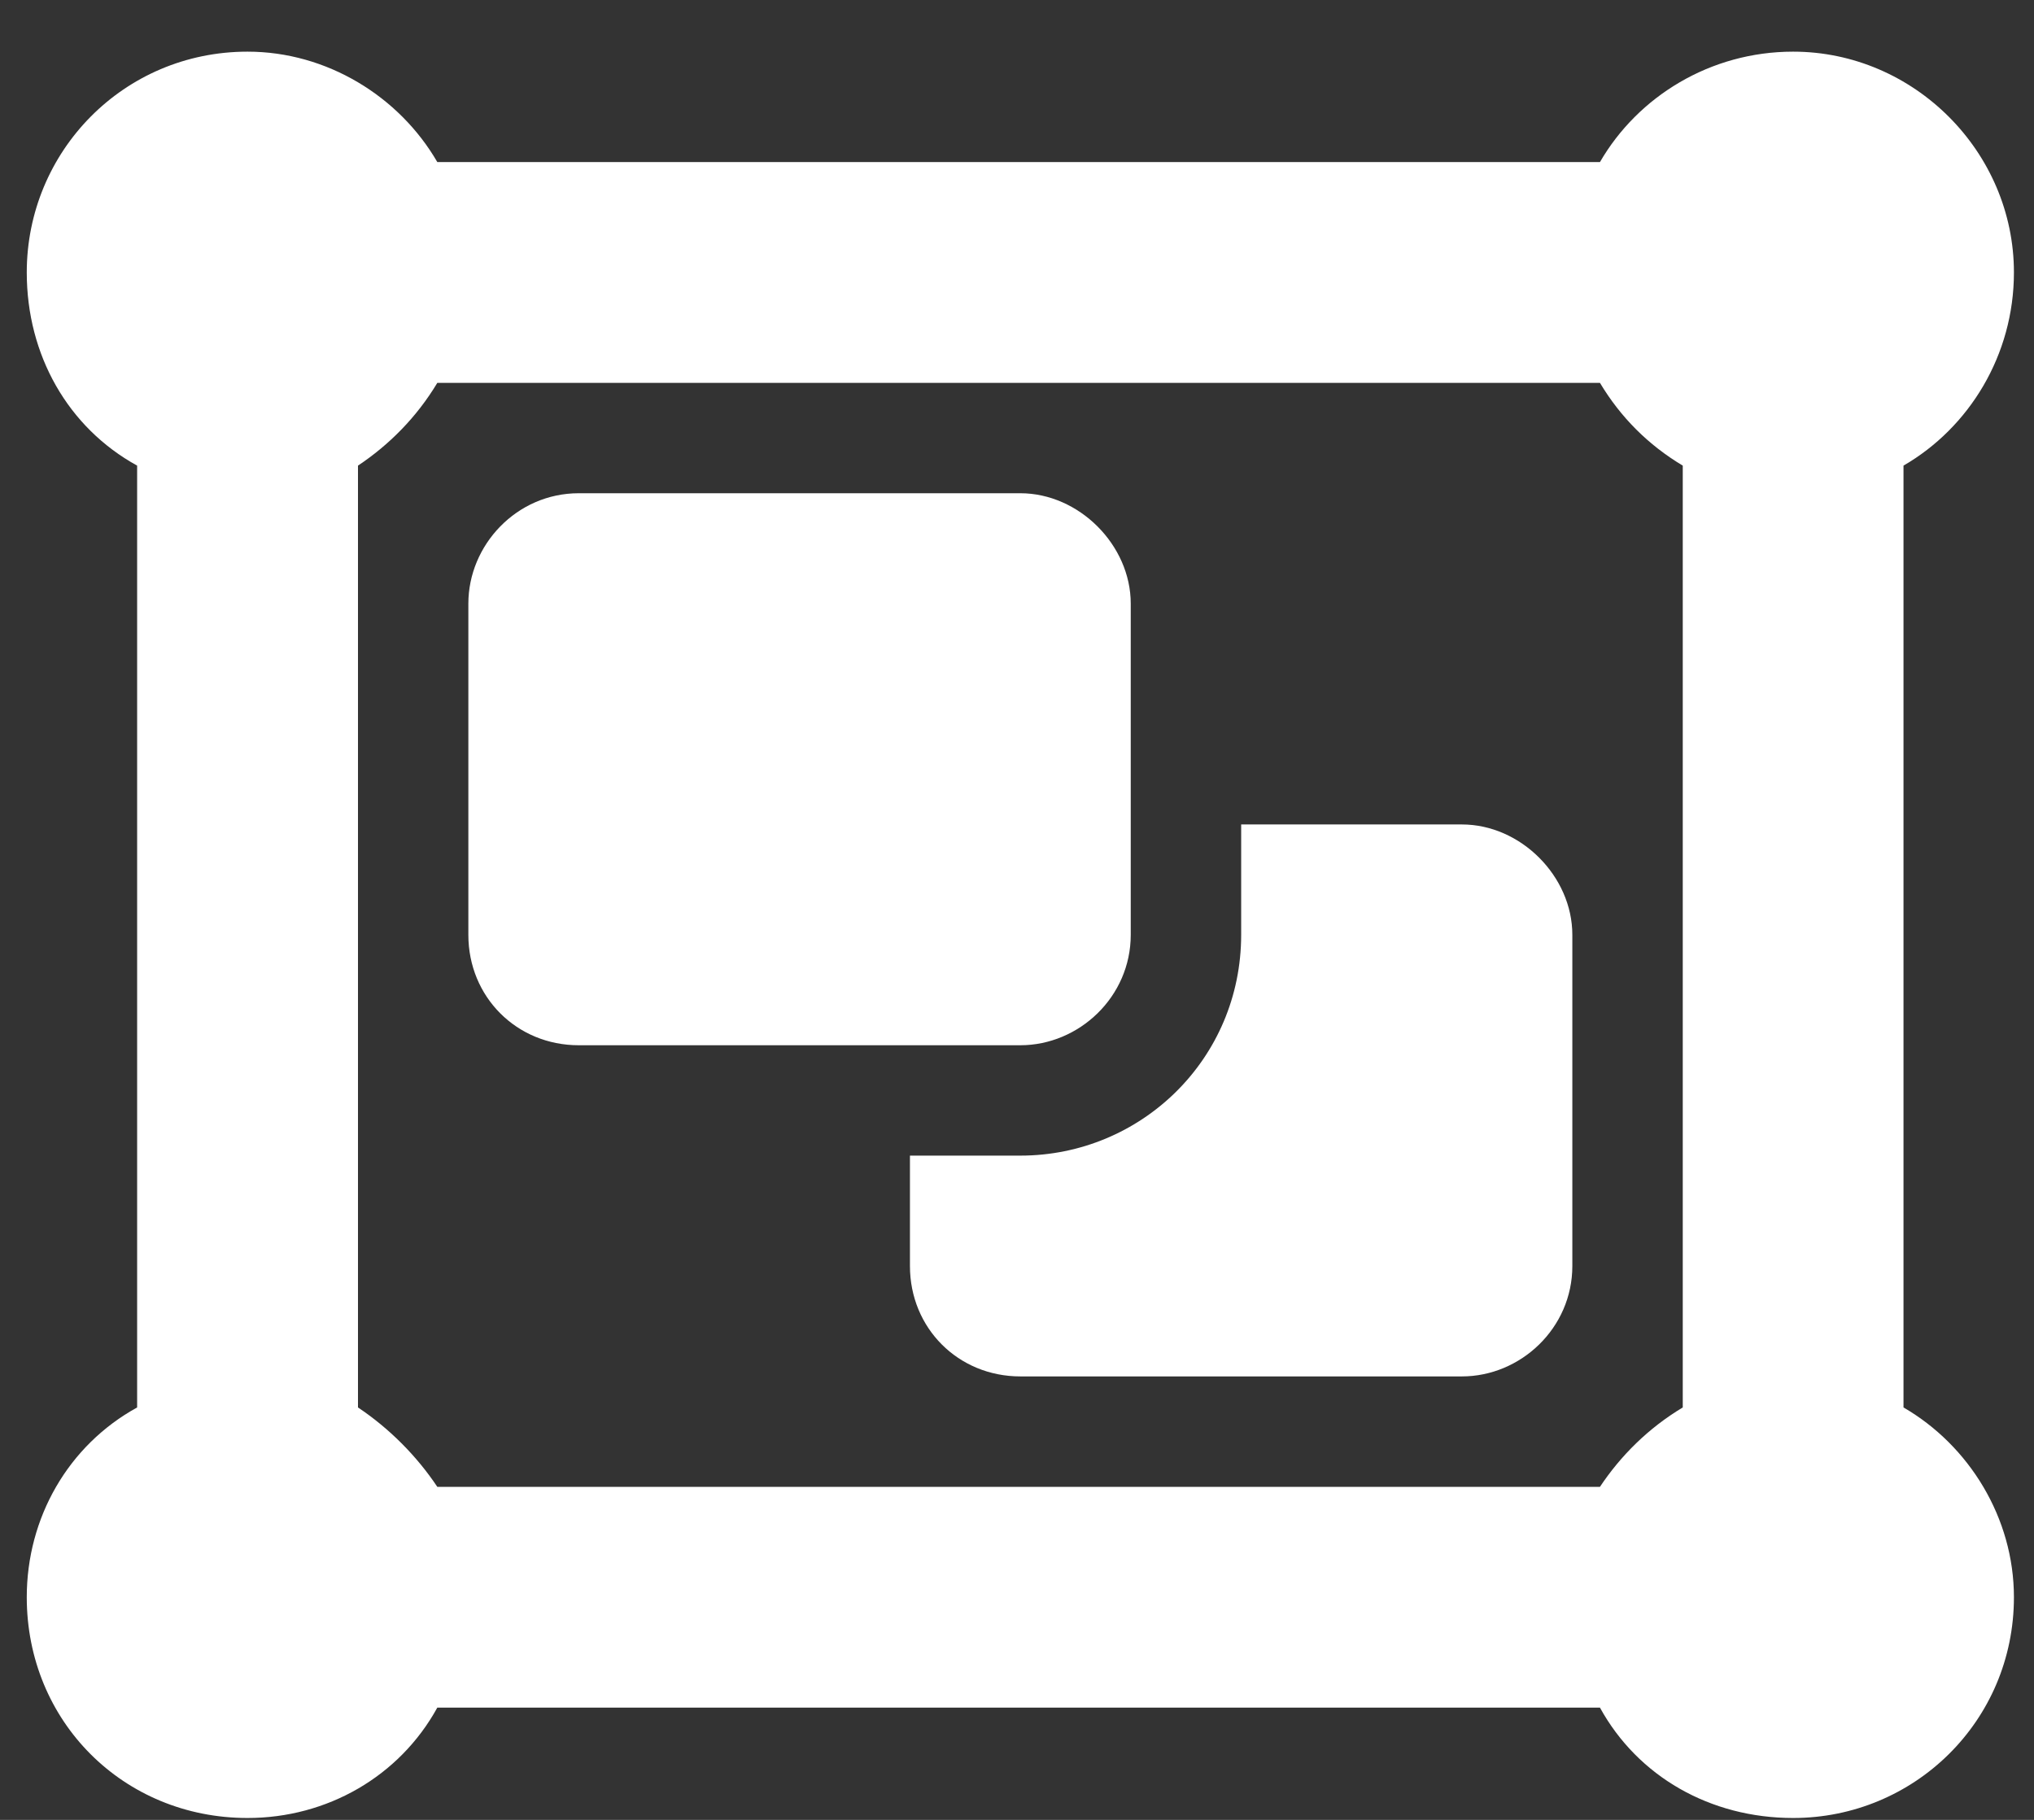 <svg width="38" height="34" viewBox="0 0 38 34" fill="none" xmlns="http://www.w3.org/2000/svg">
<rect x="0" y="0" width="38" height="34" fill="#333333" stroke="none"/>
<path d="M8.75 11.278C8.75 10.182 9.652 9.215 10.812 9.215H19.062C20.158 9.215 21.125 10.182 21.125 11.278V17.465C21.125 18.625 20.158 19.528 19.062 19.528H10.812C9.652 19.528 8.75 18.625 8.75 17.465V11.278ZM19.062 21.59C21.318 21.59 23.188 19.785 23.188 17.465V15.403H27.312C28.408 15.403 29.375 16.369 29.375 17.465V23.653C29.375 24.813 28.408 25.715 27.312 25.715H19.062C17.902 25.715 17 24.813 17 23.653V21.59H19.062ZM2.562 8.699C1.273 7.99 0.5 6.637 0.5 5.09C0.5 2.834 2.305 0.965 4.625 0.965C6.107 0.965 7.461 1.803 8.17 3.028H29.891C30.6 1.803 31.953 0.965 33.5 0.965C35.756 0.965 37.625 2.834 37.625 5.09C37.625 6.637 36.787 7.99 35.562 8.699V26.295C36.787 27.004 37.625 28.358 37.625 29.84C37.625 32.16 35.756 33.965 33.5 33.965C31.953 33.965 30.6 33.192 29.891 31.903H8.17C7.461 33.192 6.107 33.965 4.625 33.965C2.305 33.965 0.5 32.16 0.5 29.84C0.5 28.358 1.273 27.004 2.562 26.295V8.699ZM8.17 7.153C7.783 7.797 7.268 8.313 6.688 8.699V26.295C7.268 26.682 7.783 27.198 8.17 27.778H29.891C30.277 27.198 30.793 26.682 31.438 26.295V8.699C30.793 8.313 30.277 7.797 29.891 7.153H8.17Z" fill="white"/>
</svg>
